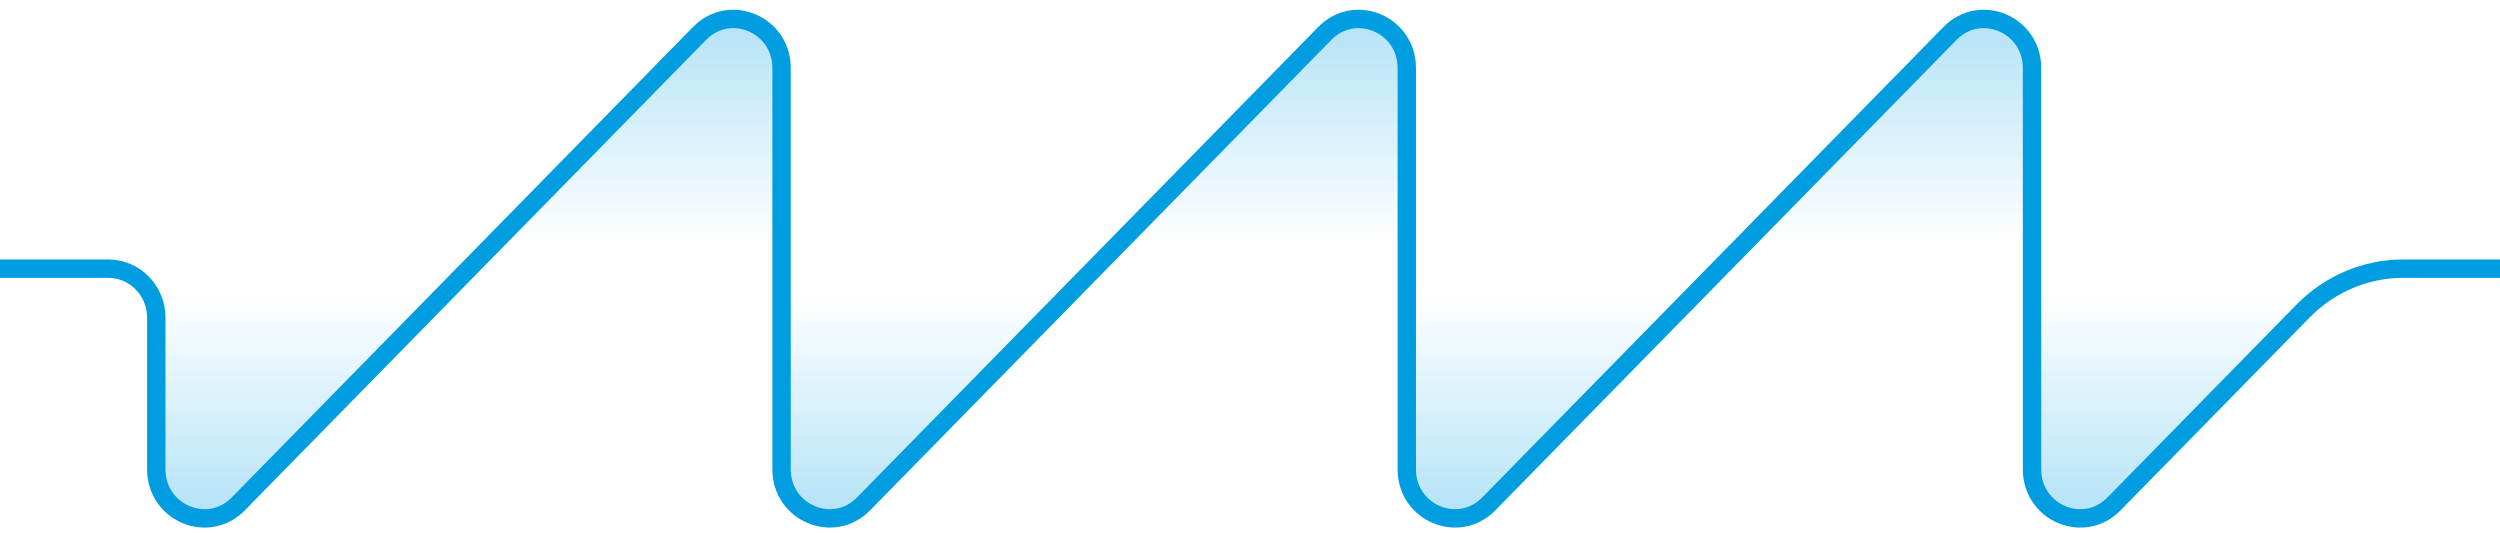 <svg width="136" height="29" viewBox="0 0 136 29" fill="none" xmlns="http://www.w3.org/2000/svg">
    <path opacity="0.5" d="M0 14.615H5.892C7.334 14.615 8.502 15.808 8.502 17.277V25.53C8.502 27.904 11.315 29.092 12.96 27.414L25.509 14.615H42.515V25.53C42.515 27.904 45.328 29.092 46.972 27.414L59.521 14.615H76.527V25.53C76.527 27.904 79.34 29.092 80.985 27.414L93.534 14.615H110.54V25.53C110.54 27.904 113.353 29.092 114.997 27.414L127.546 14.615" fill="url(#paint0_linear_339_7938)"/>
    <path opacity="0.5" d="M127.499 14.585H110.492V3.669C110.492 1.296 107.68 0.108 106.035 1.785L93.486 14.585H76.48V3.669C76.48 1.296 73.667 0.108 72.022 1.785L59.474 14.585H42.467V3.669C42.467 1.296 39.654 0.108 38.01 1.785L25.461 14.585" fill="url(#paint1_linear_339_7938)"/>
    <path d="M0 14.615H5.892C7.334 14.615 8.502 15.808 8.502 17.278V25.531C8.502 27.904 11.315 29.092 12.96 27.415L38.059 1.816C39.704 0.138 42.517 1.326 42.517 3.7V25.531C42.517 27.904 45.329 29.092 46.974 27.415L72.072 1.816C73.716 0.138 76.529 1.326 76.529 3.7V25.531C76.529 27.904 79.342 29.092 80.986 27.415L106.084 1.816C107.729 0.138 110.542 1.326 110.542 3.7V25.531C110.542 27.904 113.354 29.092 114.999 27.415L125.292 16.916C126.736 15.444 128.695 14.615 130.738 14.615H136" stroke="#009DE0" stroke-miterlimit="10"/>
    <defs>
    <linearGradient id="paint0_linear_339_7938" x1="63.774" y1="14.615" x2="63.774" y2="28.2" gradientUnits="userSpaceOnUse">
    <stop offset="0.1" stop-color="#009FE3" stop-opacity="0"/>
    <stop offset="1" stop-color="#009FE3" stop-opacity="0.6"/>
    </linearGradient>
    <linearGradient id="paint1_linear_339_7938" x1="76.48" y1="14.585" x2="76.48" y2="1" gradientUnits="userSpaceOnUse">
    <stop offset="0.1" stop-color="#009FE3" stop-opacity="0"/>
    <stop offset="1" stop-color="#009FE3" stop-opacity="0.6"/>
    </linearGradient>
    </defs>
    </svg>
    